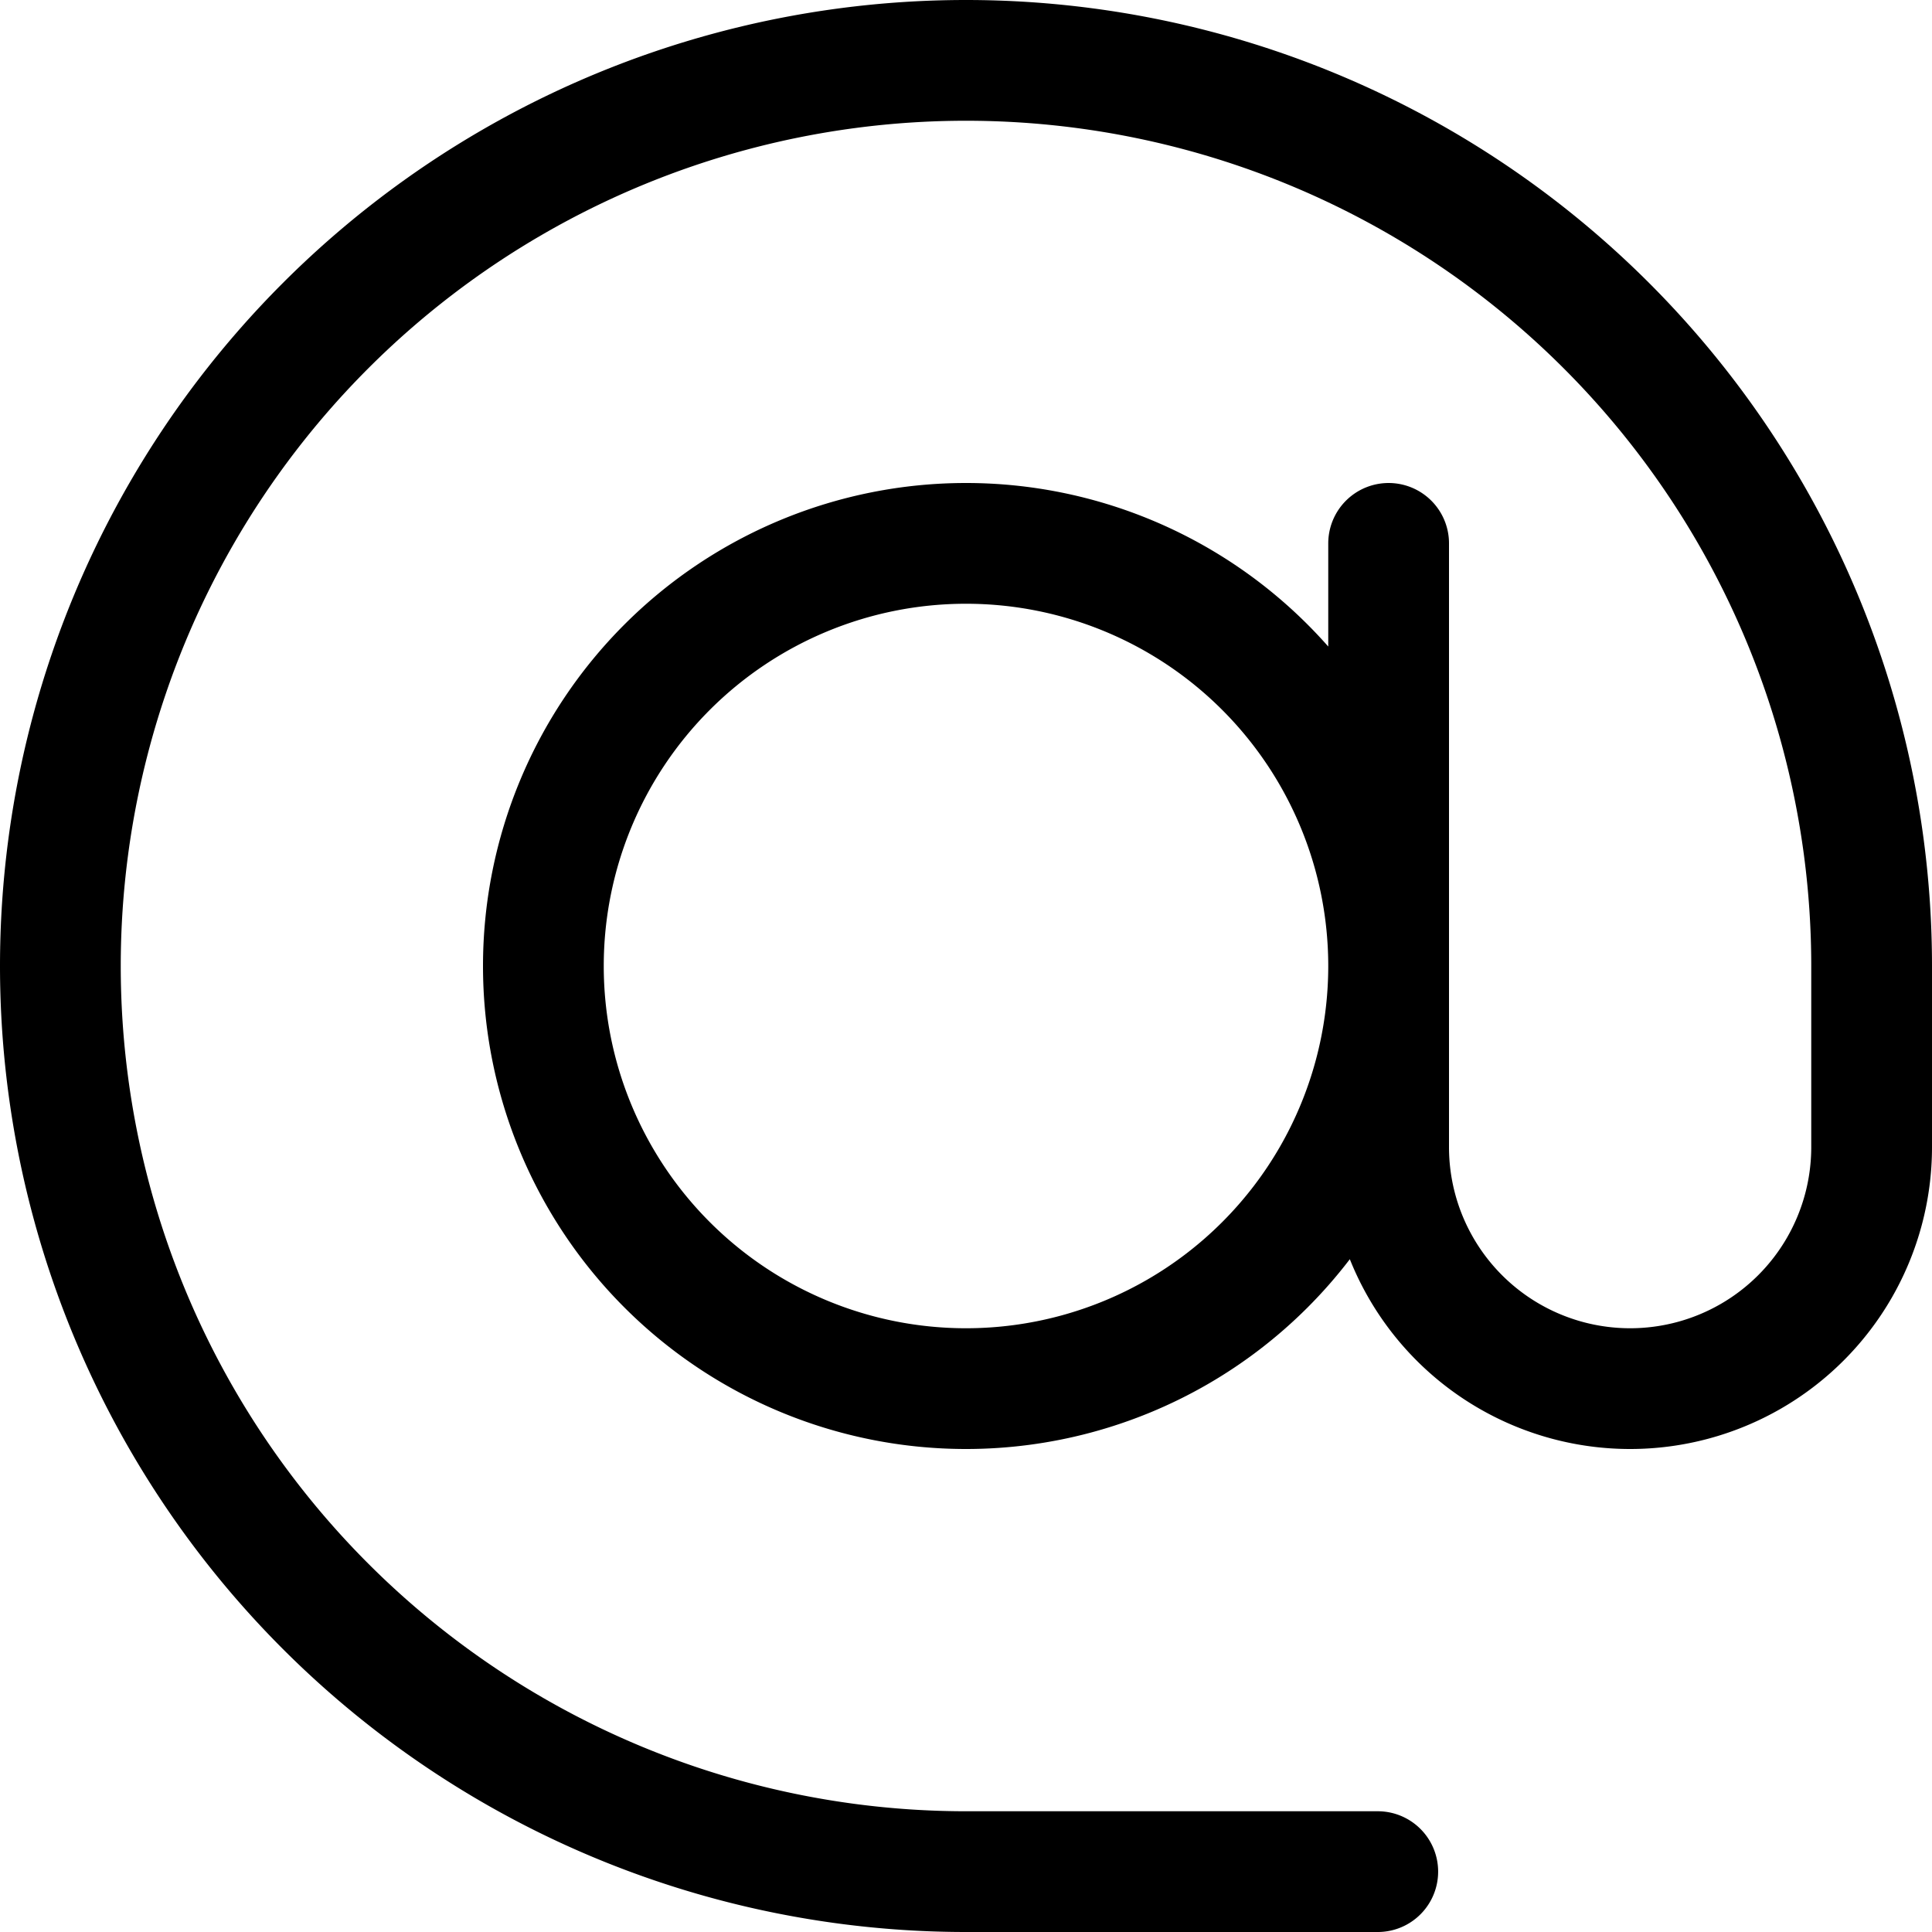<svg xmlns="http://www.w3.org/2000/svg" width="16" height="16" focusable="false" viewBox="0 0 16 16">
  <path fill="none" stroke="currentColor" stroke-linecap="round" d="M11.5 4.5V8h0A3.5 3.5 0 018 11.5h0A3.5 3.5 0 014.5 8h0A3.5 3.5 0 018 4.5h0A3.5 3.5 0 0111.5 8h0v1.5a2 2 0 002 2h0a2 2 0 002-2V8h0A7.5 7.5 0 008 .5h0A7.5 7.5 0 00.5 8h0A7.5 7.5 0 008 15.5h3.41"/>
</svg>
